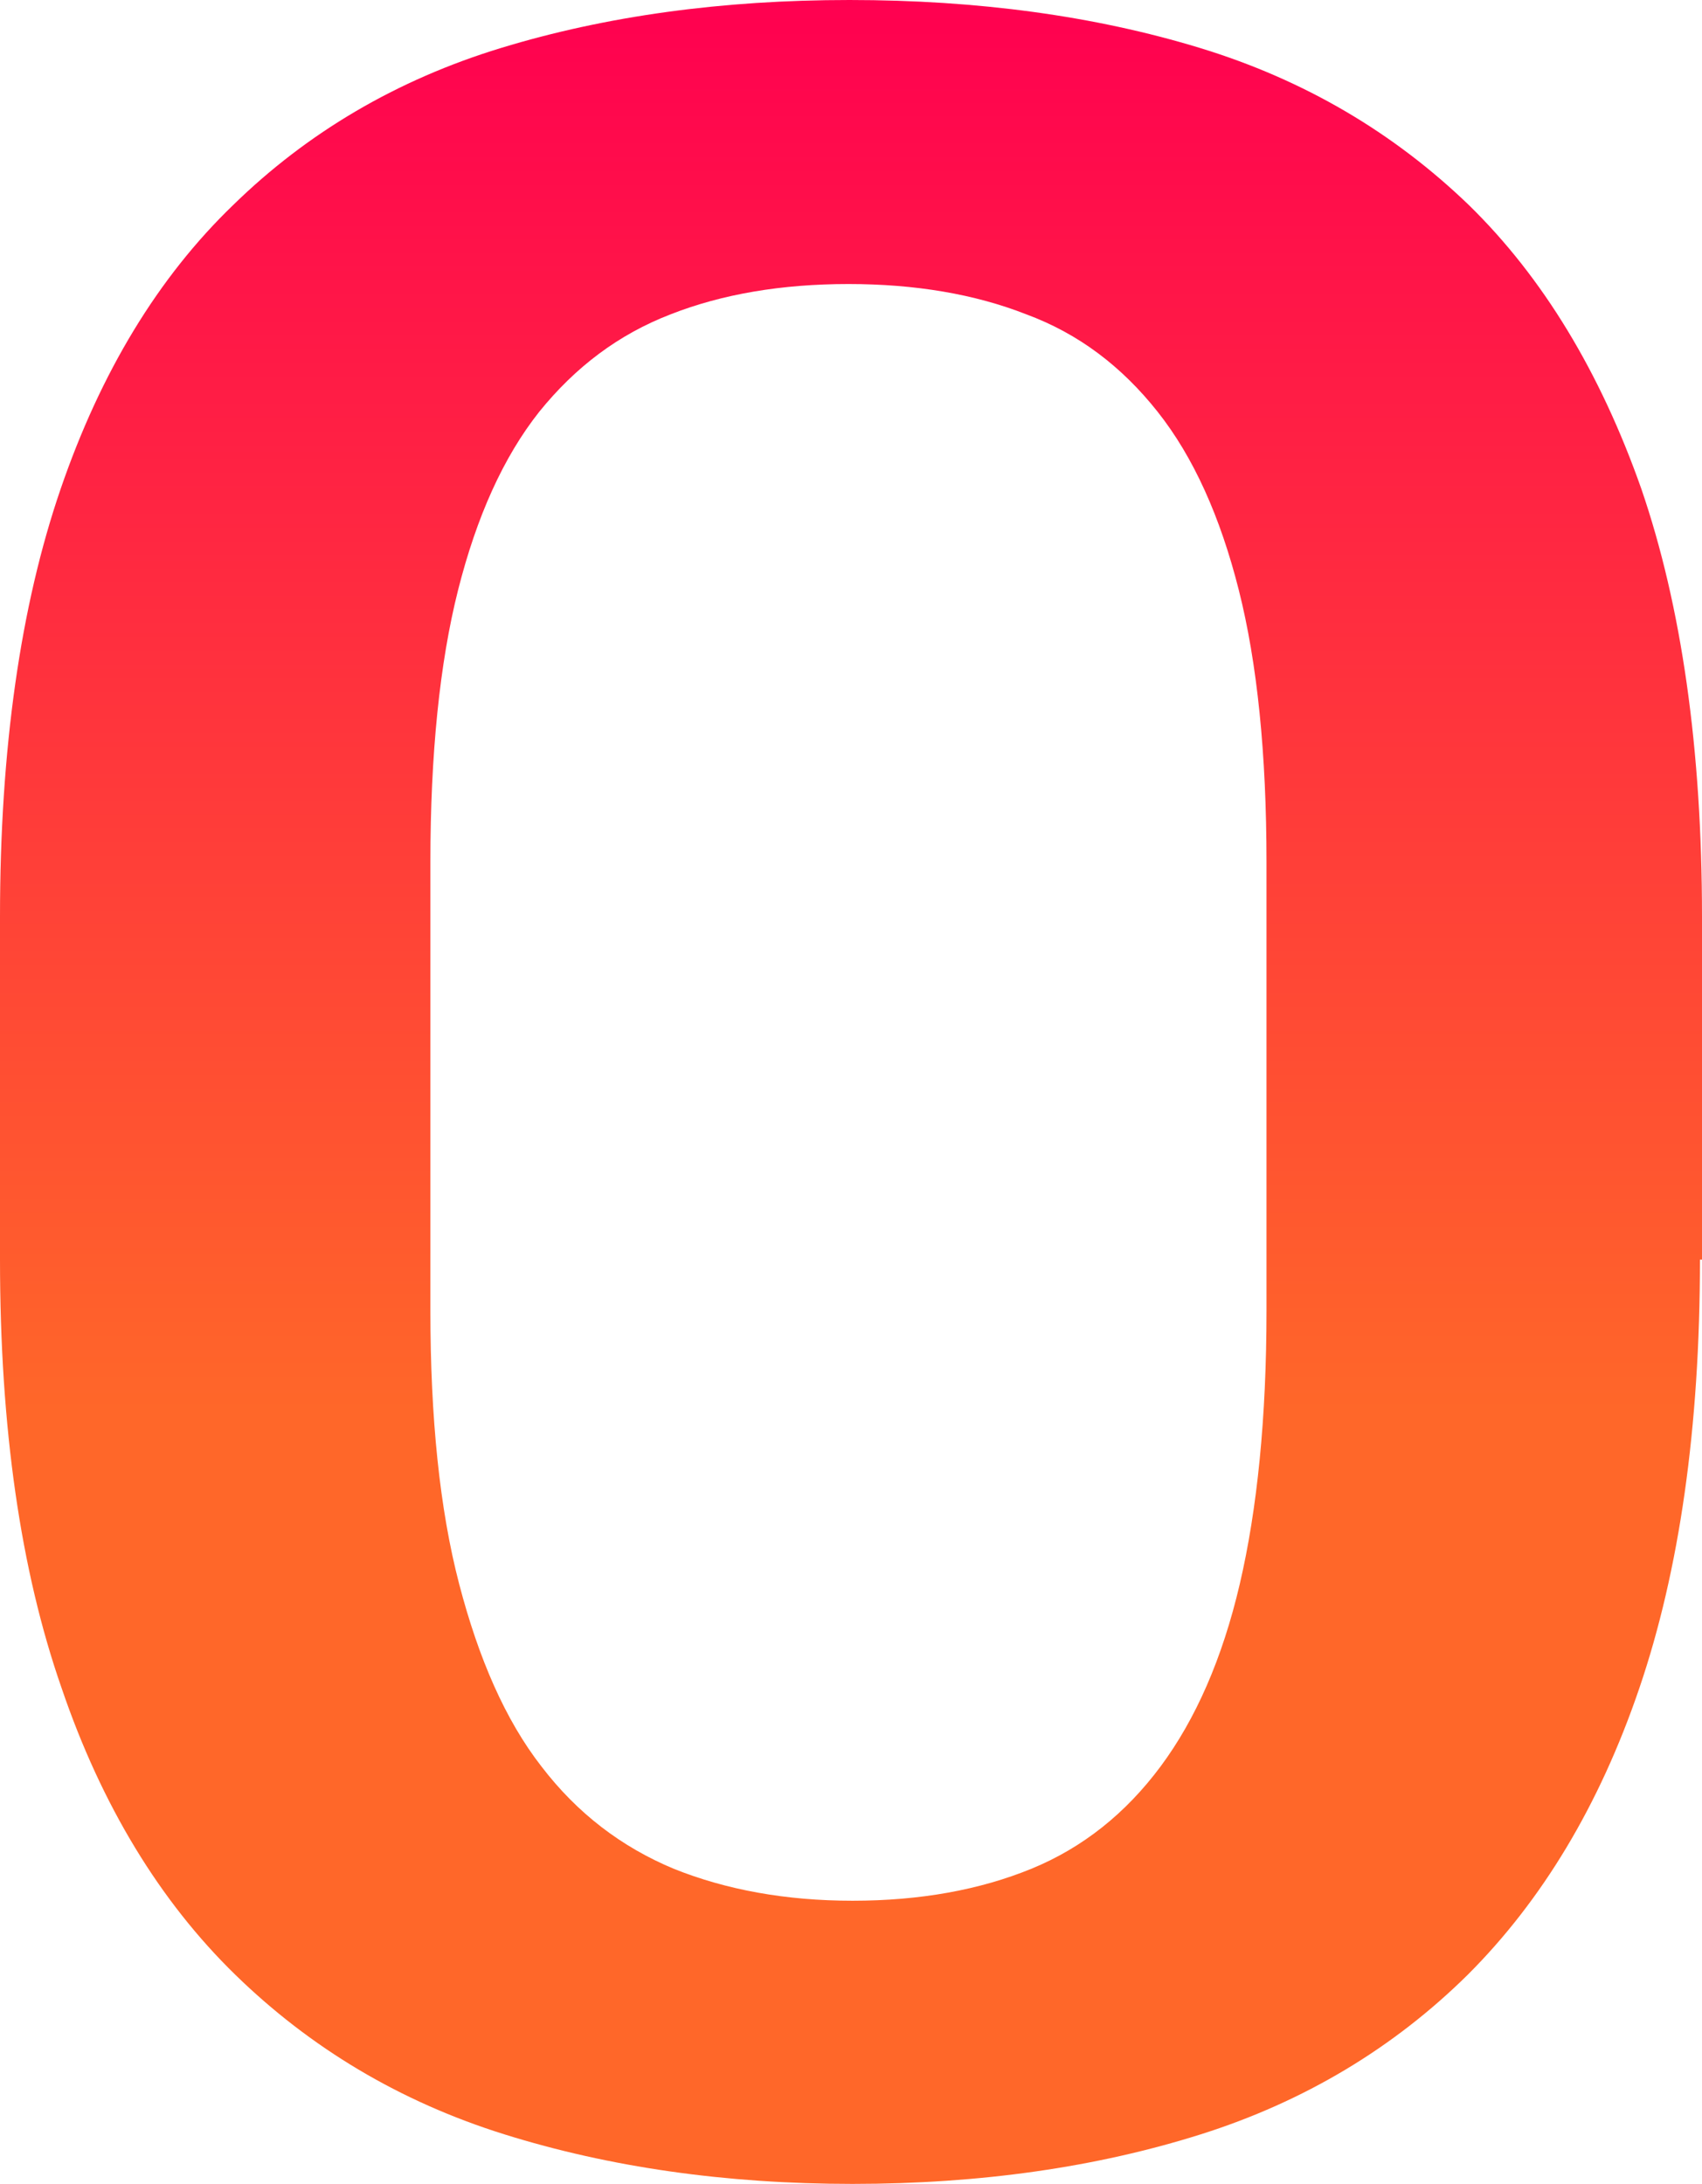 <?xml version="1.0" encoding="UTF-8"?> <svg xmlns="http://www.w3.org/2000/svg" width="445" height="571" viewBox="0 0 445 571" fill="none"> <path d="M429.156 127.866C418.413 97.327 403.374 72.501 384.038 53.608C364.432 34.714 341.068 20.873 313.675 12.523C286.284 4.175 255.669 0 222.097 0C188.795 0 158.449 4.175 131.056 12.523C103.663 20.871 80.298 34.712 60.962 53.608C41.356 72.501 26.318 97.329 15.844 127.866C5.37 158.405 0 195.753 0 239.692V329.33C0 373.27 5.37 410.62 16.113 441.377C26.587 472.135 41.895 497.181 61.501 516.295C81.106 535.408 104.471 549.47 131.864 558.038C159.257 566.607 189.603 571 222.905 571C256.474 571 286.823 566.607 313.947 558.038C341.07 549.47 364.435 535.408 383.771 516.295C403.107 496.96 418.146 472.135 428.62 441.377C439.093 410.62 444.464 373.27 444.464 329.33H445V239.692C445.002 195.753 439.63 158.405 429.156 127.866ZM331.133 342.733C331.133 370.635 328.716 394.581 324.151 414.136C319.586 433.689 312.602 449.507 303.473 461.812C294.341 474.114 283.062 483.123 269.635 488.614C256.207 494.108 240.63 496.962 222.905 496.962C205.45 496.962 189.873 494.106 176.176 488.614C162.48 482.903 150.931 474.114 141.532 461.812C132.133 449.727 125.149 433.691 120.048 414.136C114.945 394.583 112.528 370.635 112.528 342.733V225.413C112.528 197.292 114.945 173.344 119.779 154.23C124.613 135.116 131.595 119.518 140.996 107.654C150.395 96.01 161.674 87.442 175.37 82.169C188.798 76.897 204.375 74.26 221.83 74.26C239.286 74.26 254.863 76.897 268.29 82.169C281.987 87.222 293.266 95.79 302.665 107.654C312.063 119.518 319.048 135.116 323.882 154.23C328.716 173.344 331.133 197.071 331.133 225.413V342.733V342.733Z" fill="url(#paint0_linear)"></path> <defs> <linearGradient id="paint0_linear" x1="222.5" y1="0" x2="222.5" y2="571" gradientUnits="userSpaceOnUse"> <stop stop-color="#FF0050"></stop> <stop offset="0.646" stop-color="#FF6729"></stop> </linearGradient> </defs> </svg> 